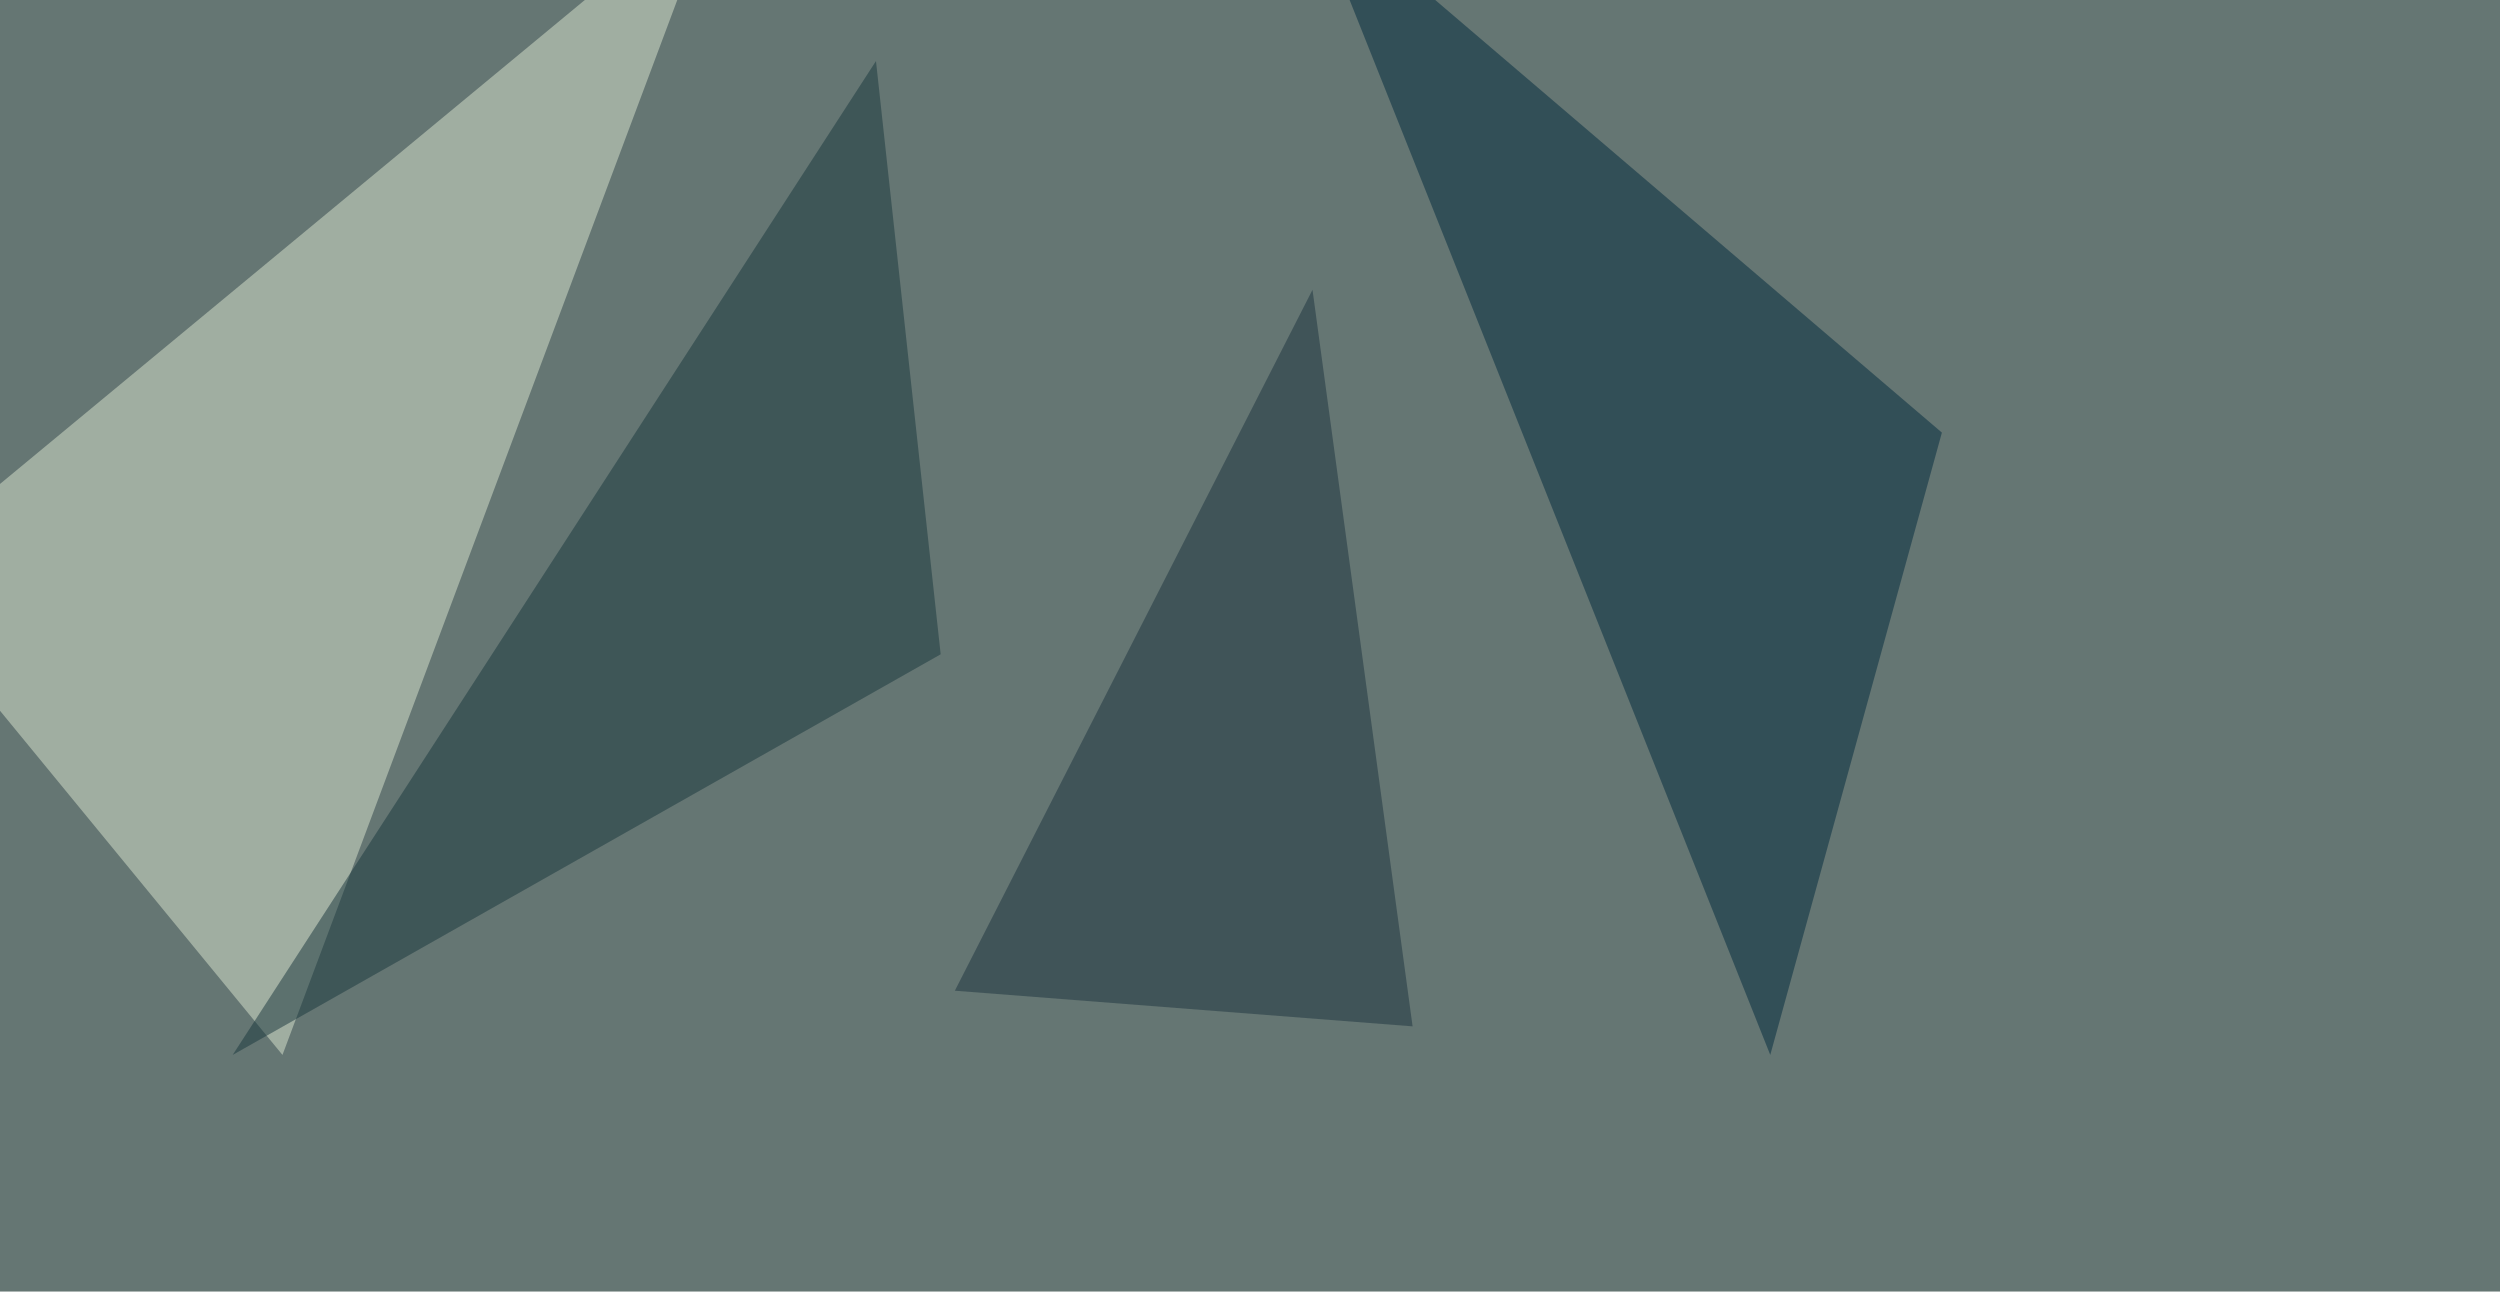 <svg xmlns="http://www.w3.org/2000/svg" width="1024" height="529" ><filter id="a"><feGaussianBlur stdDeviation="55"/></filter><rect width="100%" height="100%" fill="#657673"/><g filter="url(#a)"><g fill-opacity=".5"><path fill="#dde7d1" d="M-45.4 235.8l161.1 196.3L294.4-45.4z"/><path fill="#00283d" d="M725.1 432.1l70.3-254.9L534.7-45.4z"/><path fill="#18363c" d="M385.3 268l-290 164.1L358.8 25z"/><path fill="#1c333f" d="M391.1 405.8l187.5 14.6-41-301.7z"/></g></g></svg>